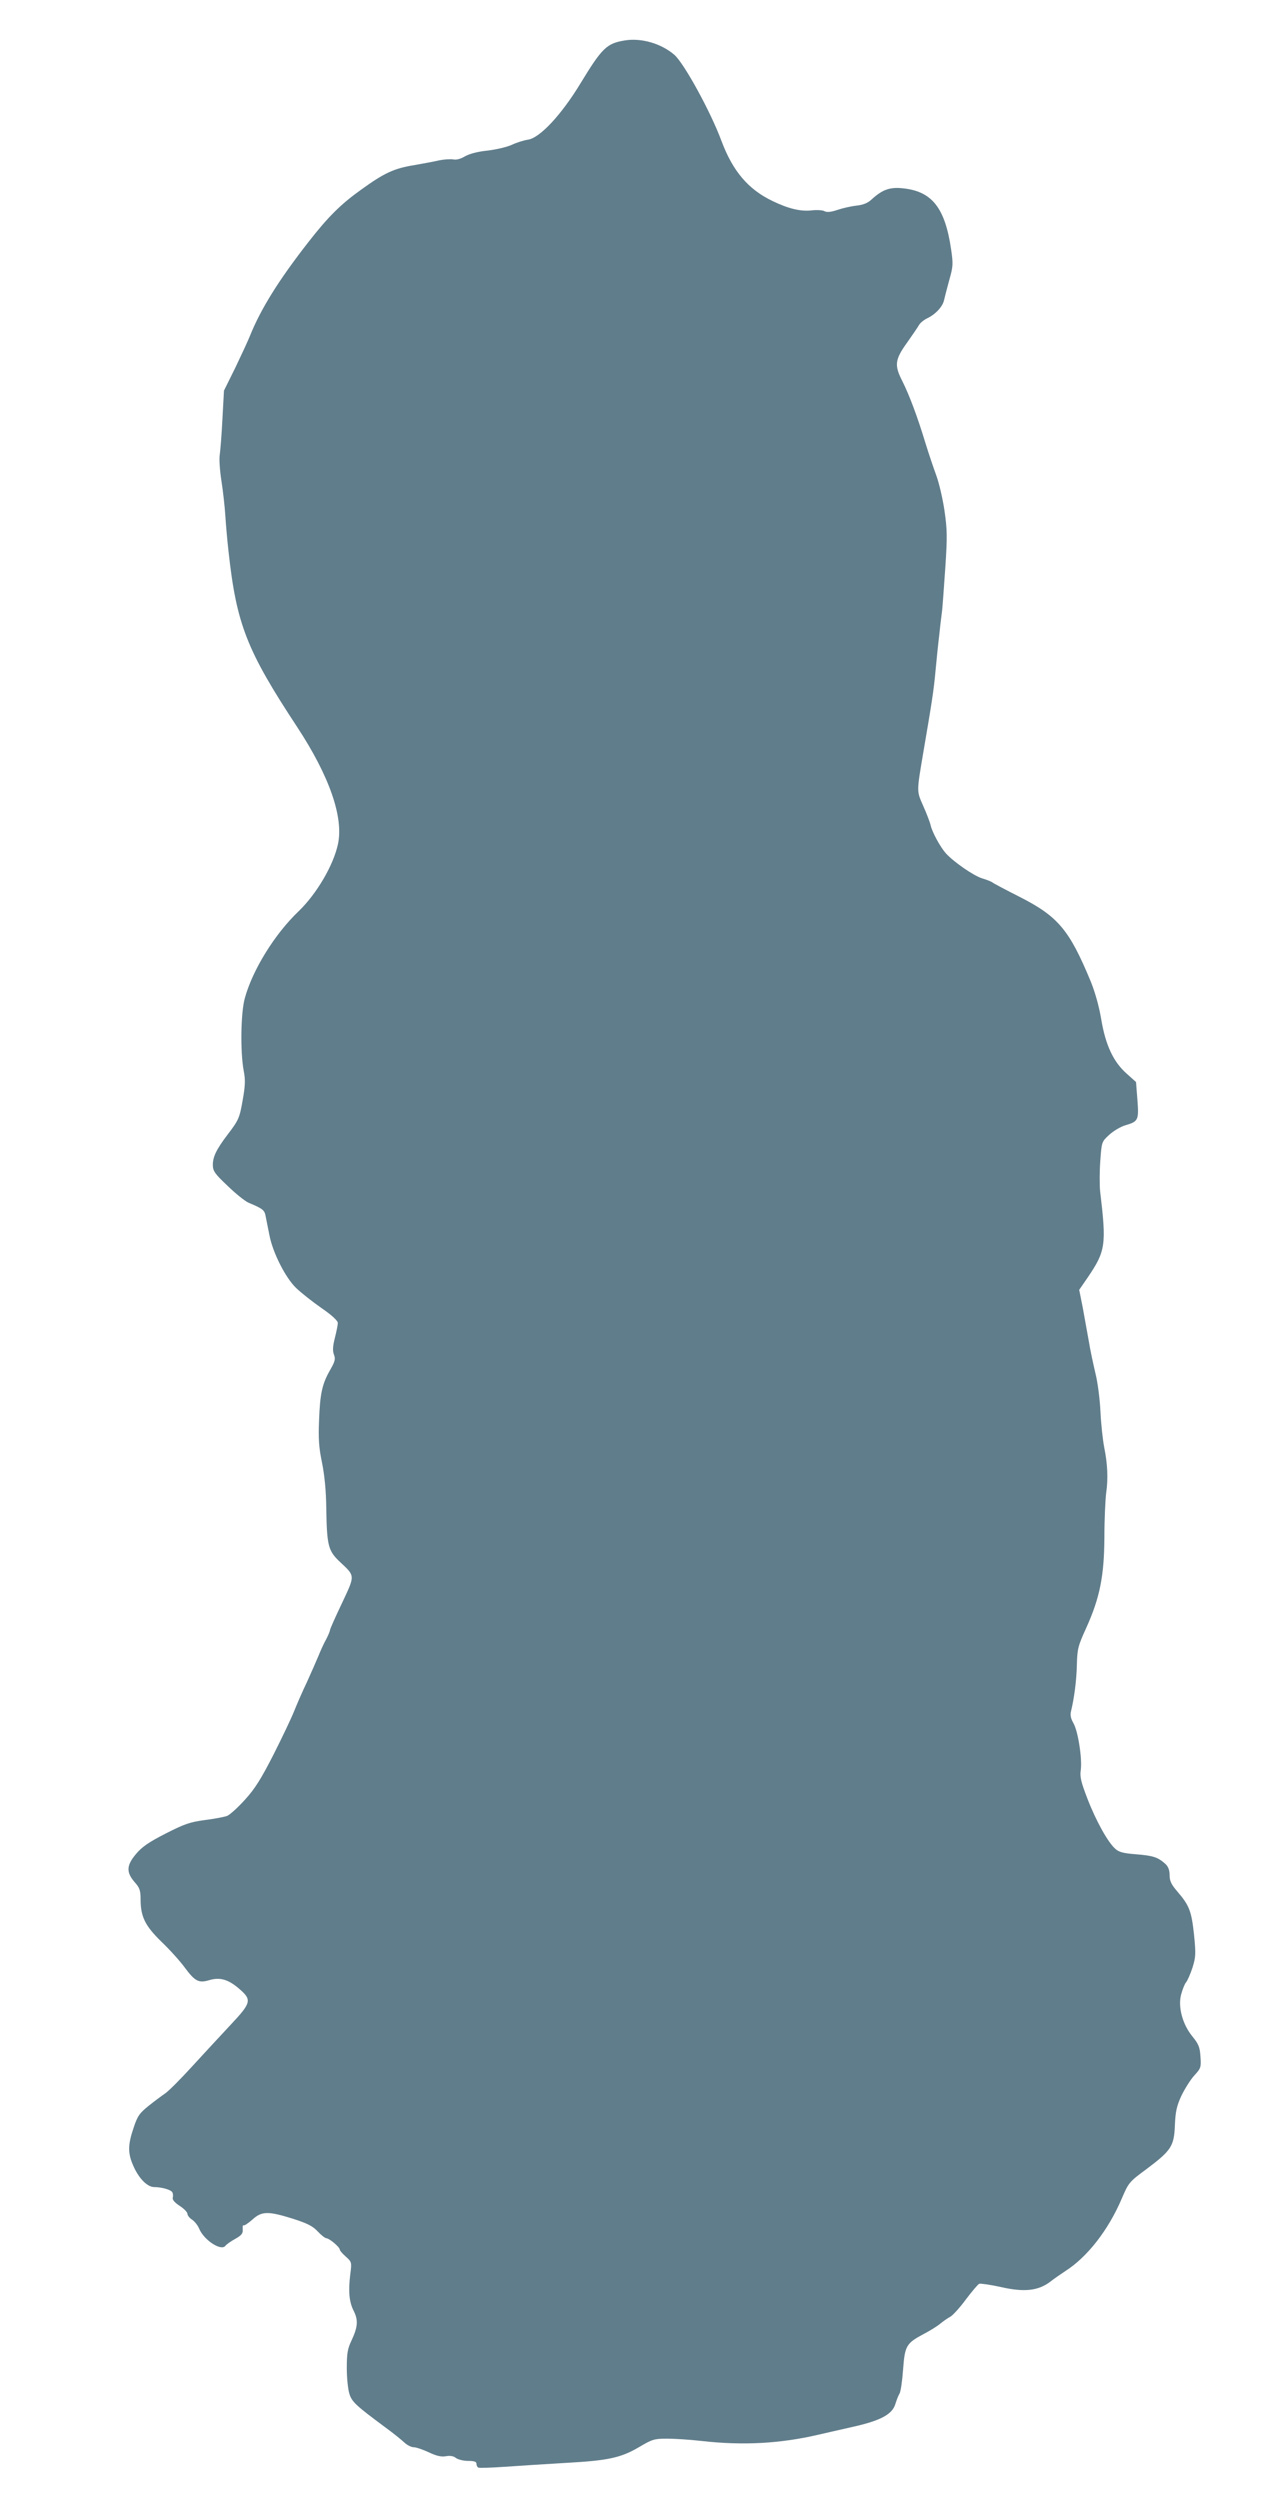 <?xml version="1.0" standalone="no"?>
<!DOCTYPE svg PUBLIC "-//W3C//DTD SVG 20010904//EN"
 "http://www.w3.org/TR/2001/REC-SVG-20010904/DTD/svg10.dtd">
<svg version="1.0" xmlns="http://www.w3.org/2000/svg"
 width="654pt" height="1280pt" viewBox="0 0 654 1280"
 preserveAspectRatio="xMidYMid meet">
<g transform="translate(0,1280) scale(0.1,-0.1)"
fill="#607d8b" stroke="none">
<path d="M3200 12593 c-93 -15 -117 -39 -226 -218 -98 -162 -208 -280 -269
-290 -22 -3 -60 -15 -85 -27 -25 -11 -80 -24 -123 -29 -50 -5 -91 -16 -115
-29 -23 -14 -46 -20 -62 -16 -14 2 -46 0 -71 -5 -24 -6 -81 -16 -125 -24 -106
-17 -155 -40 -273 -125 -105 -75 -170 -139 -272 -270 -153 -196 -244 -343
-299 -480 -10 -25 -44 -98 -75 -163 l-58 -117 -8 -148 c-4 -81 -11 -164 -14
-184 -3 -21 1 -79 9 -130 8 -51 17 -131 20 -178 3 -47 10 -128 16 -180 41
-377 93 -509 353 -904 164 -250 237 -460 208 -597 -23 -109 -109 -255 -201
-344 -123 -117 -236 -300 -276 -445 -21 -74 -24 -274 -6 -372 9 -45 8 -76 -4
-144 -17 -99 -21 -108 -79 -184 -56 -74 -75 -112 -75 -154 0 -31 9 -45 76
-108 41 -40 90 -79 107 -86 76 -32 82 -38 88 -72 4 -19 12 -62 19 -95 17 -89
83 -219 137 -270 25 -24 83 -70 129 -102 54 -37 84 -65 84 -77 0 -10 -7 -44
-15 -76 -11 -43 -12 -66 -5 -85 9 -23 6 -35 -19 -79 -41 -71 -52 -121 -57
-258 -4 -94 -1 -139 15 -216 13 -65 21 -143 22 -236 3 -191 10 -217 71 -274
78 -73 77 -66 9 -211 -34 -71 -61 -132 -61 -137 0 -5 -9 -27 -20 -48 -12 -21
-29 -59 -39 -84 -11 -26 -37 -86 -59 -134 -23 -48 -52 -115 -66 -150 -14 -35
-61 -134 -105 -221 -63 -123 -94 -174 -146 -231 -37 -41 -79 -79 -93 -84 -15
-5 -66 -15 -115 -21 -74 -10 -103 -20 -199 -69 -86 -44 -121 -68 -151 -104
-50 -59 -51 -94 -8 -144 26 -29 31 -43 31 -88 0 -90 23 -136 107 -218 42 -40
96 -100 120 -133 52 -70 71 -79 123 -64 55 17 98 5 153 -42 68 -58 65 -72 -40
-184 -49 -52 -137 -148 -198 -214 -60 -66 -123 -129 -140 -140 -16 -11 -54
-39 -84 -63 -47 -38 -57 -52 -77 -113 -30 -88 -30 -131 0 -197 28 -63 71 -106
106 -106 37 0 84 -13 92 -26 4 -6 5 -18 3 -27 -4 -11 8 -25 35 -43 22 -14 40
-33 40 -41 0 -8 11 -22 24 -30 13 -9 29 -29 36 -46 24 -58 112 -116 134 -88 6
8 29 24 51 36 32 18 40 28 38 49 -1 15 1 24 4 20 3 -3 23 10 45 29 48 44 80
45 208 5 75 -24 102 -38 127 -65 18 -19 38 -35 45 -35 15 -1 68 -45 68 -58 0
-5 14 -21 31 -36 30 -27 31 -29 23 -89 -11 -89 -6 -144 18 -190 23 -47 21 -81
-13 -153 -19 -40 -23 -65 -23 -139 0 -49 6 -108 13 -130 12 -42 33 -61 184
-173 40 -29 83 -64 98 -78 14 -13 35 -24 48 -24 12 0 47 -12 77 -26 40 -19 64
-24 88 -20 21 4 39 1 51 -9 11 -8 39 -15 63 -15 30 0 42 -4 42 -14 0 -8 4 -17
9 -20 4 -3 66 -1 137 4 71 5 212 14 314 20 217 12 280 26 375 82 64 38 76 42
140 42 39 0 119 -5 179 -12 212 -24 403 -13 596 32 36 8 117 27 180 41 138 31
199 63 215 115 6 19 15 44 22 55 6 11 14 66 18 123 9 121 16 134 104 181 33
17 73 42 88 55 16 13 38 28 51 35 12 7 48 46 78 87 31 41 62 78 69 81 8 2 58
-5 112 -17 118 -27 190 -19 251 27 20 16 57 41 81 57 110 71 217 208 285 367
36 84 39 88 126 152 128 96 143 118 147 225 3 71 9 98 33 151 17 35 46 82 66
104 34 37 36 42 32 97 -3 49 -10 65 -41 103 -51 62 -75 152 -58 215 7 26 18
54 25 62 7 8 22 42 33 75 17 55 18 70 8 170 -13 120 -24 149 -85 220 -31 36
-40 54 -40 84 0 26 -7 44 -22 58 -38 34 -62 42 -149 49 -65 5 -89 11 -107 28
-38 33 -99 143 -143 257 -33 86 -39 111 -34 146 8 58 -14 201 -38 241 -13 23
-17 41 -12 60 16 66 28 154 30 237 2 83 6 98 48 190 70 155 92 266 93 465 0
91 5 192 9 225 11 75 7 151 -10 235 -7 36 -16 117 -19 180 -3 64 -14 152 -26
199 -11 47 -27 121 -34 165 -8 45 -22 122 -31 172 l-18 90 42 61 c94 138 98
168 65 445 -3 31 -3 100 1 154 7 98 7 98 46 134 22 20 59 42 84 49 65 19 68
27 60 131 l-7 90 -48 43 c-68 60 -108 146 -130 277 -11 66 -31 138 -54 195
-110 265 -167 333 -366 434 -69 35 -130 67 -136 72 -6 5 -31 15 -55 22 -44 14
-145 84 -185 128 -29 33 -70 108 -78 144 -4 17 -21 61 -38 99 -34 77 -34 69 1
276 43 252 53 314 62 414 5 55 14 142 20 191 5 50 12 104 14 120 2 17 9 113
16 215 11 163 10 198 -4 296 -9 61 -28 142 -42 180 -14 38 -39 112 -55 164
-41 135 -82 245 -119 319 -42 82 -38 110 26 199 26 37 53 76 59 87 6 11 24 26
40 34 45 21 82 61 89 95 4 17 16 64 27 104 19 67 20 80 9 155 -31 213 -98 298
-248 313 -66 7 -104 -7 -158 -56 -21 -20 -44 -29 -80 -33 -27 -3 -71 -13 -97
-22 -33 -11 -54 -13 -66 -6 -9 5 -38 7 -64 4 -57 -7 -122 9 -202 48 -125 60
-203 153 -261 307 -54 147 -191 397 -241 441 -67 58 -169 88 -254 74z"/>
</g>
</svg>
